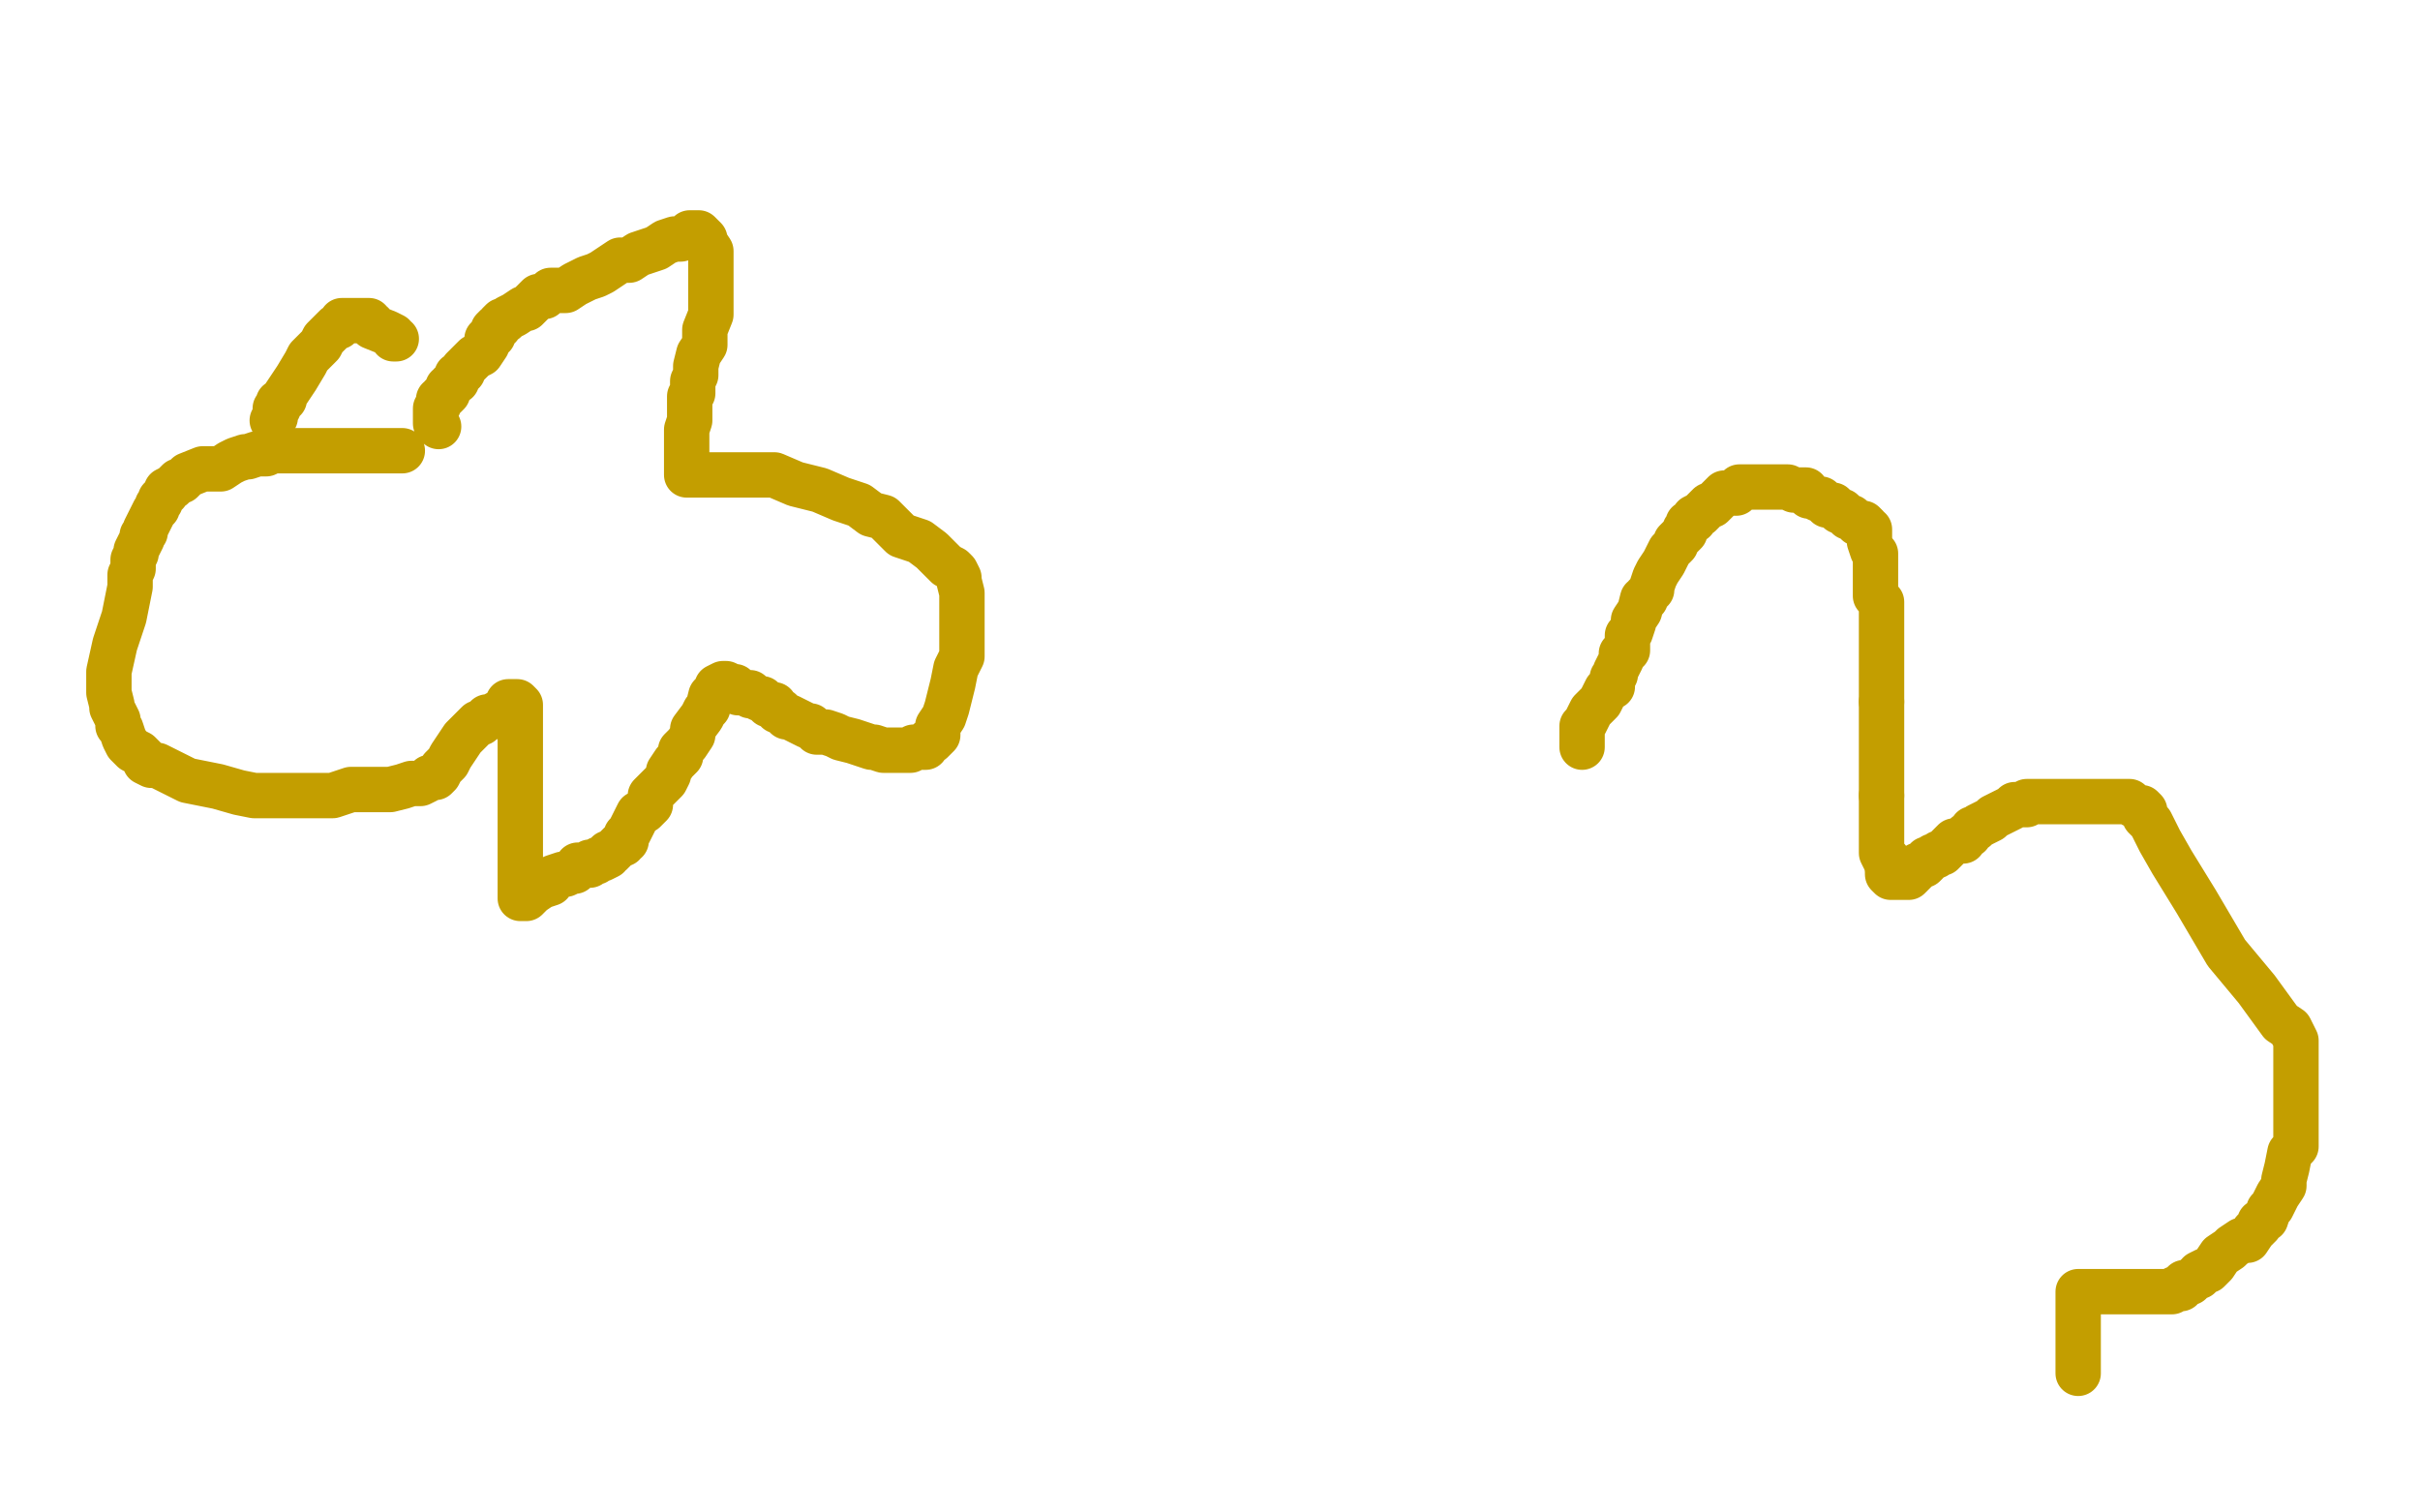 <?xml version="1.0" standalone="no"?>
<!DOCTYPE svg PUBLIC "-//W3C//DTD SVG 1.1//EN"
"http://www.w3.org/Graphics/SVG/1.1/DTD/svg11.dtd">

<svg width="800" height="500" version="1.1" xmlns="http://www.w3.org/2000/svg" xmlns:xlink="http://www.w3.org/1999/xlink" style="stroke-antialiasing: false"><desc>This SVG has been created on https://colorillo.com/</desc><rect x='0' y='0' width='800' height='500' style='fill: rgb(255,255,255); stroke-width:0' /><polyline points="145,141 144,140 144,140 144,138 144,138 144,136 144,136 144,135 144,135 145,134 145,132 146,132 146,131 147,131 148,130 148,129 148,128 149,128 149,127 151,126 151,124 153,123 153,122 155,120 157,118 159,117 161,114 161,112 163,111 163,110 163,109 164,108 165,108 165,107 166,106 167,106 168,105 170,104 173,102 174,102 176,100 178,98 179,98 180,98 182,96 183,96 184,96 187,96 190,94 194,92 197,91 199,90 202,88 205,86 208,86 211,84 214,83 217,82 220,80 223,79 225,79 227,78 228,77 229,77 231,77 233,79 233,80 235,83 235,86 235,89 235,95 235,99 235,104 233,109 233,113 233,114 231,117 230,121 230,124 229,126 229,127 229,129 229,130 228,131 228,132 228,134 228,136 228,137 228,138 228,139 227,142 227,143 227,145 227,146 227,148 227,150 227,152 227,153 227,154 227,156 227,157 228,157 231,157 233,157 235,157 236,157 237,157 238,157 241,157 243,157 245,157 248,157 252,157 256,157 263,160 271,162 278,165 284,167 288,170 292,171 298,177 304,179 308,182 311,185 313,187 315,188 316,189 317,191 317,192 318,196 318,198 318,202 318,206 318,210 318,214 318,217 316,221 315,226 314,230 313,234 312,237 310,240 310,243 308,245 307,245 306,247 305,247 304,247 303,247 302,247 301,248 300,248 298,248 296,248 295,248 294,248 292,248 289,247 288,247 285,246 282,245 278,244 276,243 273,242 272,242 270,242 268,240 267,240 265,239 263,238 261,237 260,237 258,235 257,235 256,233 254,233 252,231 251,231 249,230 248,230 248,229 246,229 245,229 244,229 243,227 242,227 240,226 239,226 237,227 237,228 235,230 234,234 233,235 232,237 229,241 229,243 227,246 225,248 225,250 223,252 221,255 221,256 220,258 218,260 217,261 215,263 215,266 213,268 211,269 210,271 209,273 208,275 207,276 207,277 207,278 206,278 206,279 205,279 204,280 203,281 202,282 201,282 201,283 199,284 198,284 197,285 196,285 195,285 195,286 193,286 191,286 191,287 190,288 189,288 187,289 186,289 183,290 182,292 179,293 176,295 175,296 174,297 172,297 172,296 172,289 172,286 172,282 172,278 172,275 172,272 172,268 172,266 172,264 172,263 172,262 172,260 172,258 172,256 172,253 172,251 172,249 172,247 172,244 172,242 172,241 172,239 172,238 172,236 172,235 172,234 172,233 171,232 169,232 168,232 167,234 166,235 164,236 163,237 161,237 160,238 159,239 158,239 156,241 155,242 153,244 151,247 149,250 148,252 146,254 145,256 144,257 143,257 142,257 141,258 139,259 138,259 136,259 133,260 129,261 126,261 123,261 120,261 116,261 110,263 104,263 100,263 95,263 89,263 84,263 79,262 72,260 62,258 58,256 54,254 52,253 50,253 48,252 48,251 46,249 44,248 42,246 41,244 40,241 39,240 39,238 38,236 37,234 37,233 36,229 36,227 36,222 38,213 41,204 43,194 43,190 44,188 44,185 45,183 45,182 46,180 47,178 47,177 48,176 48,175 49,173 50,171 51,169 52,168 52,167 53,166 53,165 55,163 55,162 57,161 59,159 60,159 62,157 67,155 69,155 73,155 76,153 78,152 81,151 82,151 85,150 86,150 88,150 90,149 93,149 97,149 100,149 104,149 108,149 112,149 116,149 120,149 122,149 124,149 125,149 126,149 128,149 131,149 133,149" style="fill: none; stroke: #c39e00; stroke-width: 15; stroke-linejoin: round; stroke-linecap: round; stroke-antialiasing: false; stroke-antialias: 0; opacity: 1.0"/>
<polyline points="90,139 91,138 91,138 91,136 91,136 91,135 91,135 92,135 92,135 92,133 94,132 94,131 96,128 98,125 101,120 102,118 104,116 106,114 107,112 109,110 110,109 111,108 112,108 113,106 114,106 116,106 118,106 120,106 122,106 122,107 123,107 123,108 128,110 130,111 130,112 131,112" style="fill: none; stroke: #c39e00; stroke-width: 15; stroke-linejoin: round; stroke-linecap: round; stroke-antialiasing: false; stroke-antialias: 0; opacity: 1.0"/>
<polyline points="523,247 523,246 523,246 523,245 523,245 523,242 523,242 523,240 523,240 524,239 524,239 525,237 525,237 526,235 526,235 527,234 529,232 530,230 531,228 533,227 533,224 534,223 534,222 535,220 536,218 536,216 538,215 538,214 538,213 538,212 538,210 539,209 540,206 540,205 542,202 543,198 544,198 544,197 546,195 546,194 547,191 548,189 550,186 552,182 554,180 554,179 556,177 557,176 557,175 558,174 558,173 560,172 560,171 562,170 563,169 564,168 565,167 566,167 568,165 569,164 570,163 571,163 572,163 574,163 574,162 575,161 576,161 577,161 578,161 579,161 580,161 582,161 583,161 586,161 588,161 590,161 591,161 593,162 595,162 597,162 598,164 599,164 601,165 602,165 604,167 606,167 607,168 608,169 609,169 611,171 612,171 614,173 615,173 616,173 617,174 617,175 618,175 618,176 618,178 618,179 619,182 620,183 620,184 620,186 620,189 620,190 620,193 620,195 620,197 622,199 622,203 622,205 622,207 622,210 622,211 622,212 622,214 622,216 622,217 622,219 622,220 622,221 622,222 622,225 622,227 622,228 622,229 622,231 622,232" style="fill: none; stroke: #c39e00; stroke-width: 15; stroke-linejoin: round; stroke-linecap: round; stroke-antialiasing: false; stroke-antialias: 0; opacity: 1.0"/>
<polyline points="622,263 622,265 622,267 622,269 622,271 622,272 622,273 622,275 622,276 622,278 622,279 622,280 622,281 622,282 623,284 624,284 624,285 624,286 624,287" style="fill: none; stroke: #c39e00; stroke-width: 15; stroke-linejoin: round; stroke-linecap: round; stroke-antialiasing: false; stroke-antialias: 0; opacity: 1.0"/>
<polyline points="622,232 622,234 622,235 622,237 622,239 622,243 622,246 622,249 622,253 622,255 622,258 622,260 622,263" style="fill: none; stroke: #c39e00; stroke-width: 15; stroke-linejoin: round; stroke-linecap: round; stroke-antialiasing: false; stroke-antialias: 0; opacity: 1.0"/>
<polyline points="624,287 624,289 625,290 626,290 627,290 629,290 630,290 631,290 633,288 634,286 635,286 636,286 637,285 637,284 638,284 639,283 640,283 641,282 642,282 644,280 646,278 649,278 650,276 651,276 652,274 653,274 654,273 656,272 658,271 659,270 661,269 663,268 665,267 666,266 668,266 670,266 670,265 671,265 672,265 673,265 678,265 686,265 692,265 696,265 700,265 704,265 705,266 707,267 708,267 709,268 709,270 711,272 712,274 714,278 718,285 726,298 736,315 746,327 754,338 757,340 759,344 759,346 759,347 759,350 759,354 759,359 759,365 759,370 759,374 759,379 757,381 756,386 755,390 755,392 753,395 751,399 750,400 749,403 747,404 747,405 745,407 743,410 741,410 738,412 737,413 734,415 732,418 730,420 729,420 727,421 727,422 726,422 725,423 724,424 722,424 721,425 721,426 720,426 719,426 718,427 717,427 716,427 715,427 713,427 711,427 709,427 707,427 706,427 703,427 700,427 699,427 697,427 696,427 695,427 694,427 693,427 692,427 691,427 690,427 688,427 687,427 687,428 687,429 687,431 687,432 687,434 687,436 687,437 687,438 687,439 687,440 687,441 687,442 687,443 687,444 687,445 687,446 687,447 687,448 687,449 687,450 687,451 687,452 687,453 687,454" style="fill: none; stroke: #c39e00; stroke-width: 15; stroke-linejoin: round; stroke-linecap: round; stroke-antialiasing: false; stroke-antialias: 0; opacity: 1.0"/>
</svg>
